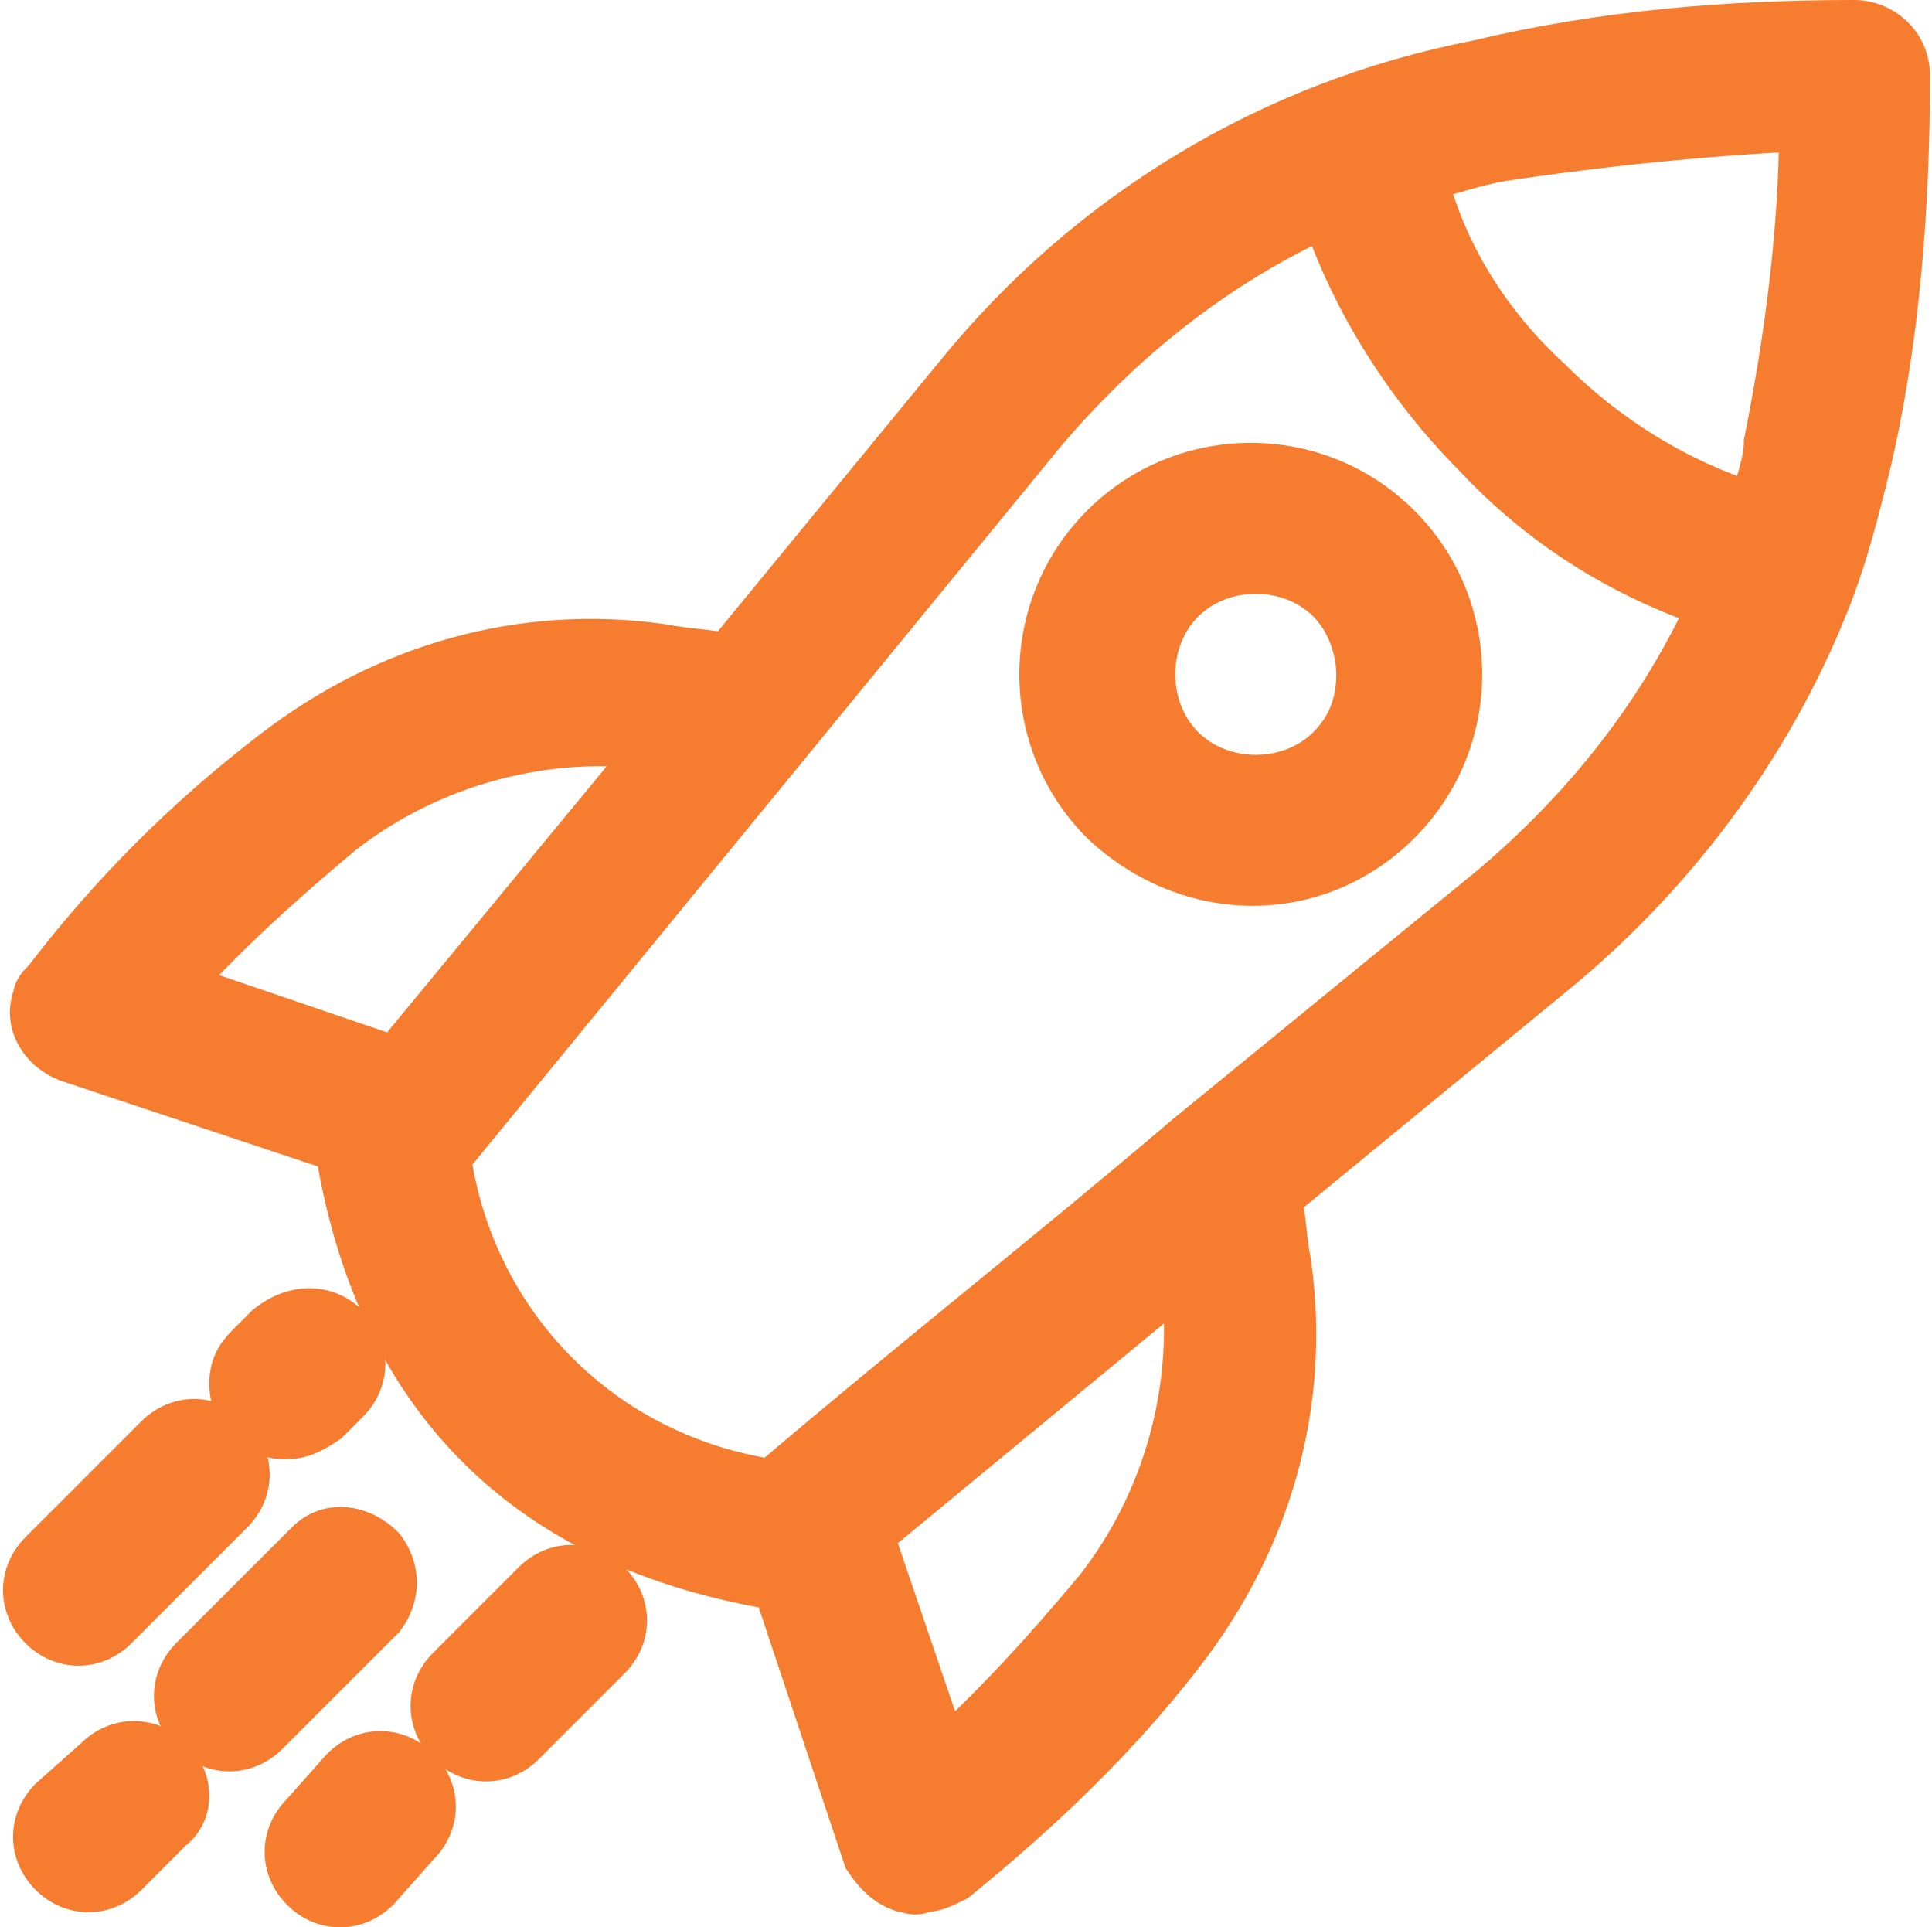 <?xml version="1.0" encoding="utf-8"?>
<!-- Generator: Adobe Illustrator 26.3.1, SVG Export Plug-In . SVG Version: 6.00 Build 0)  -->
<svg version="1.1" id="Layer_1" xmlns="http://www.w3.org/2000/svg" xmlns:xlink="http://www.w3.org/1999/xlink" x="0px" y="0px"
	 viewBox="0 0 38.4 38.3" style="enable-background:new 0 0 38.4 38.3;" xml:space="preserve">
<style type="text/css">
	.st0{fill:#F67D2F;stroke:#F67D2F;stroke-miterlimit:10;}
</style>
<g transform="translate(0.56 0.5)">
	<path class="st0" d="M17.4,37c-0.3-0.1-0.5-0.3-0.7-0.6L14.9,31l0,0c-4.9-0.8-7.9-3.7-8.7-8.7l0,0l-5.4-1.8
		c-0.5-0.2-0.8-0.7-0.6-1.2c0-0.1,0.1-0.2,0.2-0.3c1.3-1.7,2.8-3.2,4.5-4.5c2.2-1.7,4.9-2.5,7.7-2.1c0.5,0.1,1,0.1,1.3,0.2l4.6-5.6
		c2.6-3.2,6.2-5.4,10.3-6.2C31.3,0.2,33.8,0,36.3,0l0,0c0.5,0,1,0.4,1,1c0,2.6-0.2,5.3-0.8,7.8c-0.2,0.8-0.4,1.6-0.7,2.4l0,0
		c-1.1,2.9-3,5.5-5.4,7.5l-5.6,4.6c0.1,0.3,0.1,0.8,0.2,1.3c0.4,2.8-0.4,5.5-2.1,7.7c-1.3,1.7-2.9,3.2-4.5,4.5
		c-0.2,0.1-0.4,0.2-0.6,0.2C17.6,37.1,17.5,37,17.4,37z M12.5,14.3C10.3,14,8,14.6,6.2,16c-1.2,1-2.3,2-3.3,3.1l4.4,1.5L12.5,14.3z
		 M29.3,2.6c-0.6,0.1-1.1,0.3-1.6,0.4C28.1,4.6,29,6,30.2,7.1c1.1,1.1,2.5,2,4.1,2.5c0.1-0.4,0.3-0.9,0.3-1.3
		C35,6.3,35.3,4.1,35.3,2C33.3,2.1,31.3,2.3,29.3,2.6L29.3,2.6z M33.5,11.5c-1.8-0.6-3.4-1.6-4.7-3c-1.3-1.3-2.4-3-3-4.8
		c-2.2,1-4.1,2.5-5.7,4.4l0,0L8.3,22.5c0.5,3.4,3.1,6,6.5,6.5c0,0,0.1-0.1,0.1-0.1c2.7-2.3,5.5-4.5,8.2-6.8l6-4.9
		C31,15.6,32.5,13.7,33.5,11.5z M21.3,31.1c1.4-1.8,2-4.1,1.7-6.3l0,0L16.7,30l1.5,4.4C19.3,33.4,20.3,32.3,21.3,31.1L21.3,31.1z"/>
	<path class="st0" d="M21.4,15.8c-1.6-1.6-1.6-4.2,0-5.8s4.2-1.6,5.8,0l0,0c1.6,1.6,1.6,4.2,0,5.8S23.1,17.4,21.4,15.8z M25.9,11.4
		c-0.8-0.8-2.2-0.8-3,0s-0.8,2.2,0,3c0.8,0.8,2.2,0.8,3,0c0.4-0.4,0.6-0.9,0.6-1.5C26.5,12.4,26.3,11.8,25.9,11.4z"/>
	<path class="st0" d="M6.3,25.9c0.4,0.4,0.4,1,0,1.4c0,0,0,0,0,0l-0.4,0.4C5.6,27.9,5.4,28,5.1,28c-0.5,0-1-0.4-1-1
		c0-0.3,0.1-0.5,0.3-0.7l0.4-0.4C5.3,25.5,5.9,25.5,6.3,25.9C6.3,25.8,6.3,25.8,6.3,25.9L6.3,25.9z"/>
	<path class="st0" d="M2.6,28.1c0.4-0.4,1-0.4,1.4,0s0.4,1,0,1.4l-2.3,2.3c-0.4,0.4-1,0.4-1.4,0s-0.4-1,0-1.4L2.6,28.1z"/>
	<path class="st0" d="M6.3,34.7c0.4-0.4,1-0.4,1.4,0c0.4,0.4,0.4,1,0,1.4c0,0,0,0,0,0L6.9,37c-0.4,0.4-1,0.4-1.4,0s-0.4-1,0-1.4l0,0
		L6.3,34.7z"/>
	<path class="st0" d="M10.1,31c0.4-0.4,1-0.4,1.4,0s0.4,1,0,1.4l0,0l-1.7,1.7c-0.4,0.4-1,0.4-1.4,0s-0.4-1,0-1.4l0,0L10.1,31z"/>
	<path class="st0" d="M1.4,34.5c0.4-0.4,1-0.4,1.4,0c0.4,0.4,0.4,1,0,1.3l-0.9,0.9c-0.4,0.4-1,0.4-1.4,0c-0.4-0.4-0.4-1,0-1.4
		c0,0,0,0,0,0L1.4,34.5z"/>
	<path class="st0" d="M3.3,32.5l2.3-2.3c0.4-0.4,1-0.3,1.4,0.1c0.3,0.4,0.3,0.9,0,1.3l-2.3,2.3c-0.4,0.4-1,0.4-1.4,0
		S2.9,32.9,3.3,32.5L3.3,32.5L3.3,32.5z"/>
</g>
</svg>
